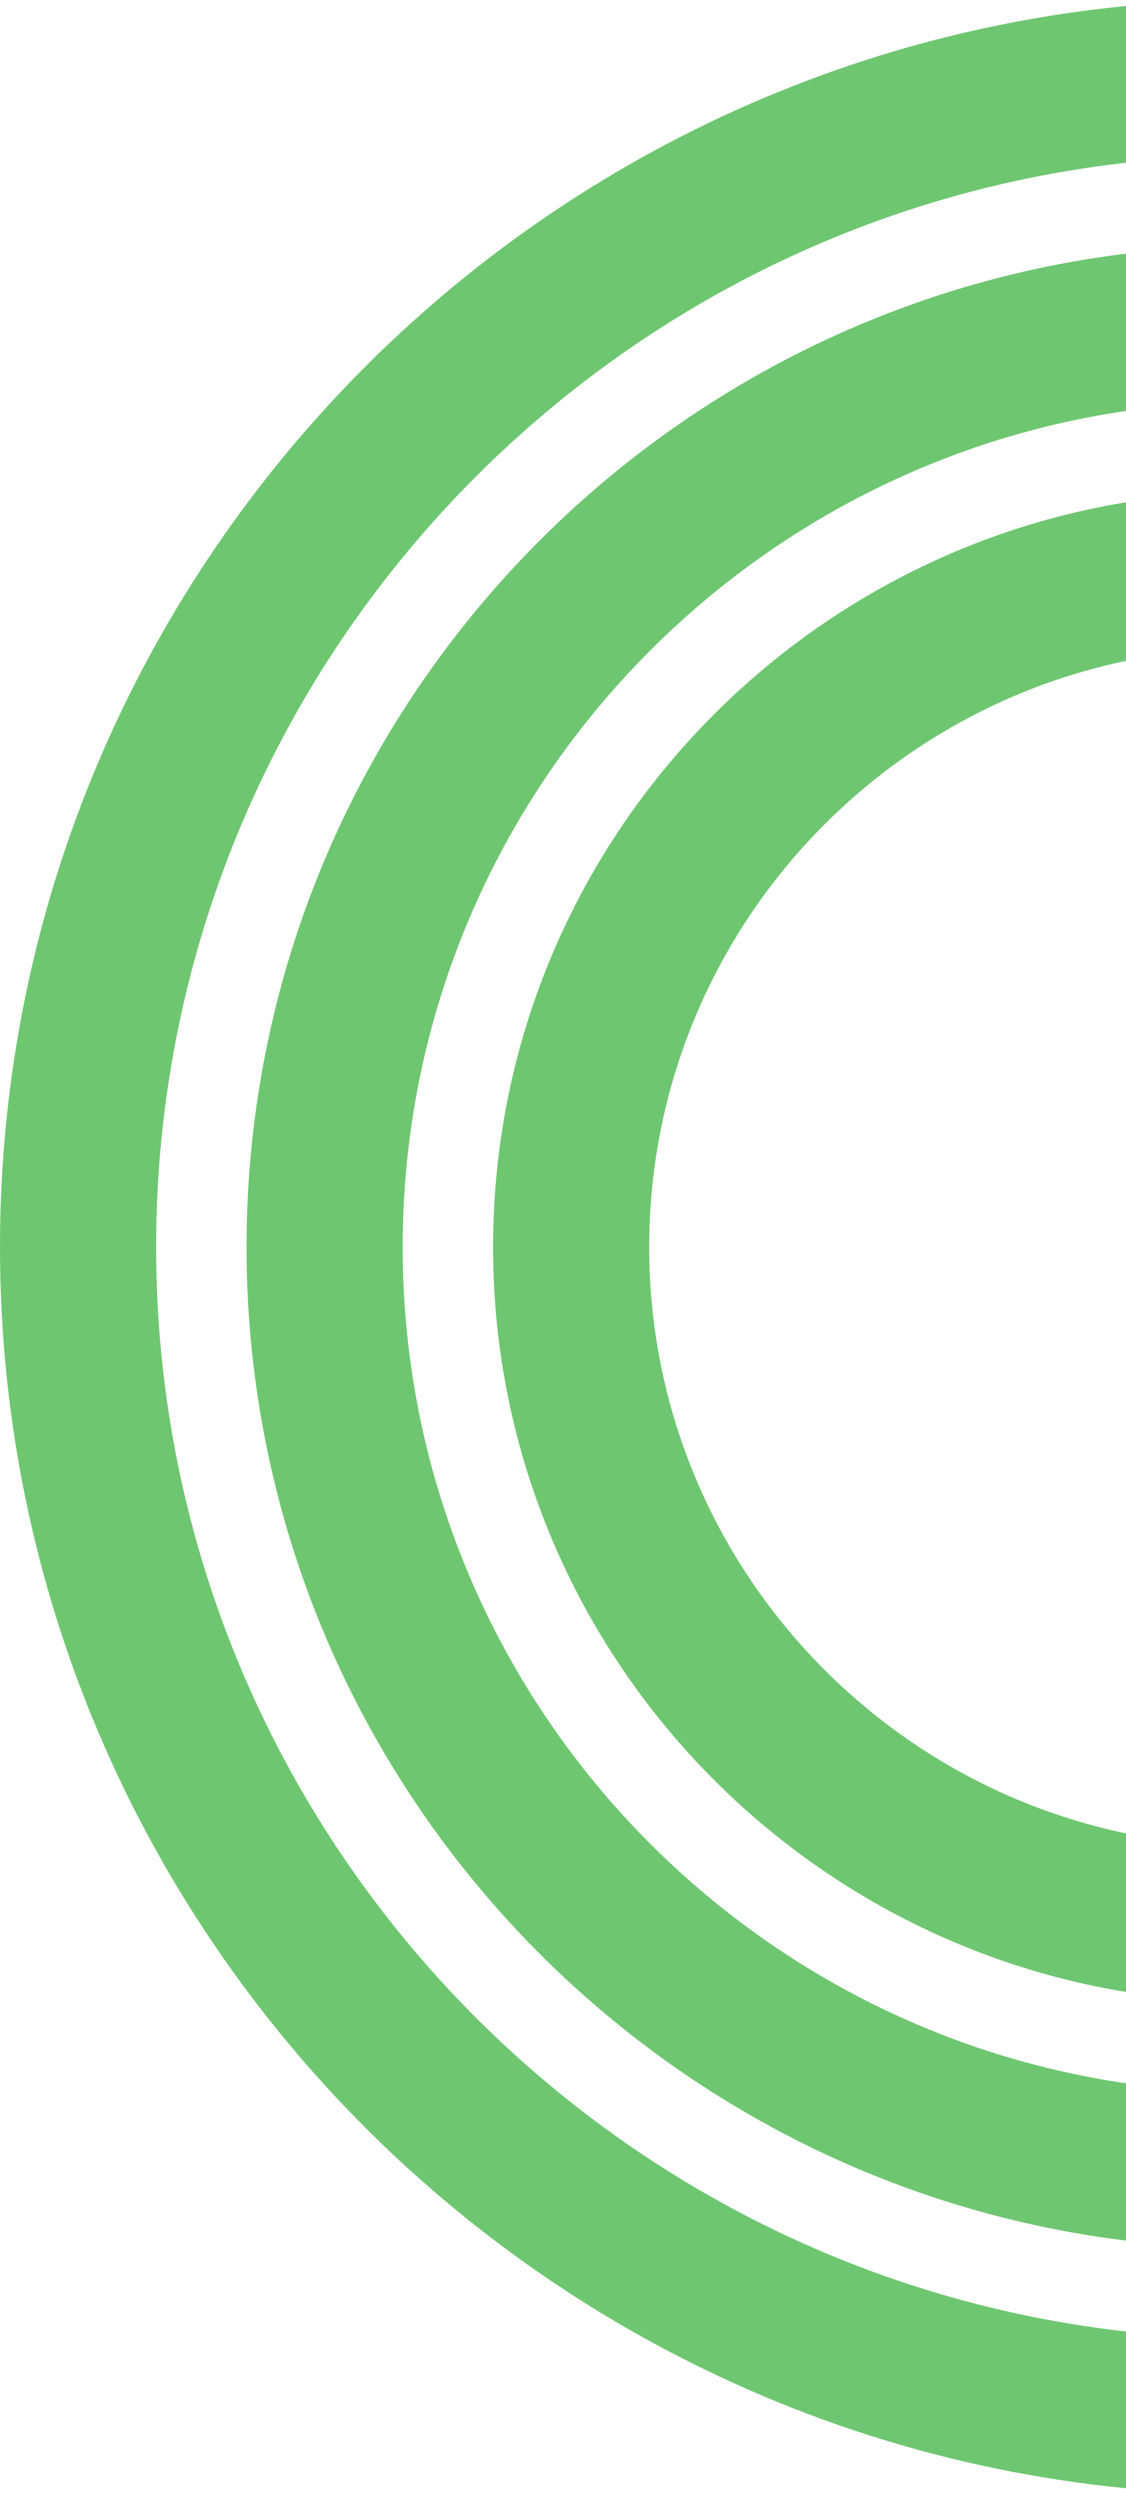 <?xml version="1.0" encoding="UTF-8" standalone="no"?> <svg xmlns="http://www.w3.org/2000/svg" xmlns:xlink="http://www.w3.org/1999/xlink" xmlns:serif="http://www.serif.com/" width="100%" height="100%" viewBox="0 0 169 375" version="1.1" xml:space="preserve" style="fill-rule:evenodd;clip-rule:evenodd;stroke-linejoin:round;stroke-miterlimit:2;"> <path d="M74.004,187.058C74.004,124.626 124.9,73.842 187.469,73.842L187.469,97.224C137.824,97.224 97.438,137.522 97.438,187.058C97.438,236.593 137.824,276.892 187.469,276.892L187.469,300.274C124.9,300.274 74.004,249.49 74.004,187.058Z" style="fill:rgb(110,199,112);"></path> <path d="M37.004,187.058C37.004,104.275 104.506,36.921 187.471,36.921L187.471,60.303C117.423,60.303 60.438,117.164 60.438,187.058C60.438,256.952 117.423,313.813 187.471,313.813L187.471,337.195C104.506,337.195 37.004,269.841 37.004,187.058Z" style="fill:rgb(110,199,112);"></path> <path d="M-0,187.058C0,83.913 84.097,0 187.469,0L187.469,23.382C97.022,23.382 23.434,96.809 23.434,187.058C23.434,277.307 97.022,350.733 187.469,350.733L187.469,374.116C84.097,374.116 -0,290.203 -0,187.058Z" style="fill:rgb(110,199,112);"></path> </svg> 
